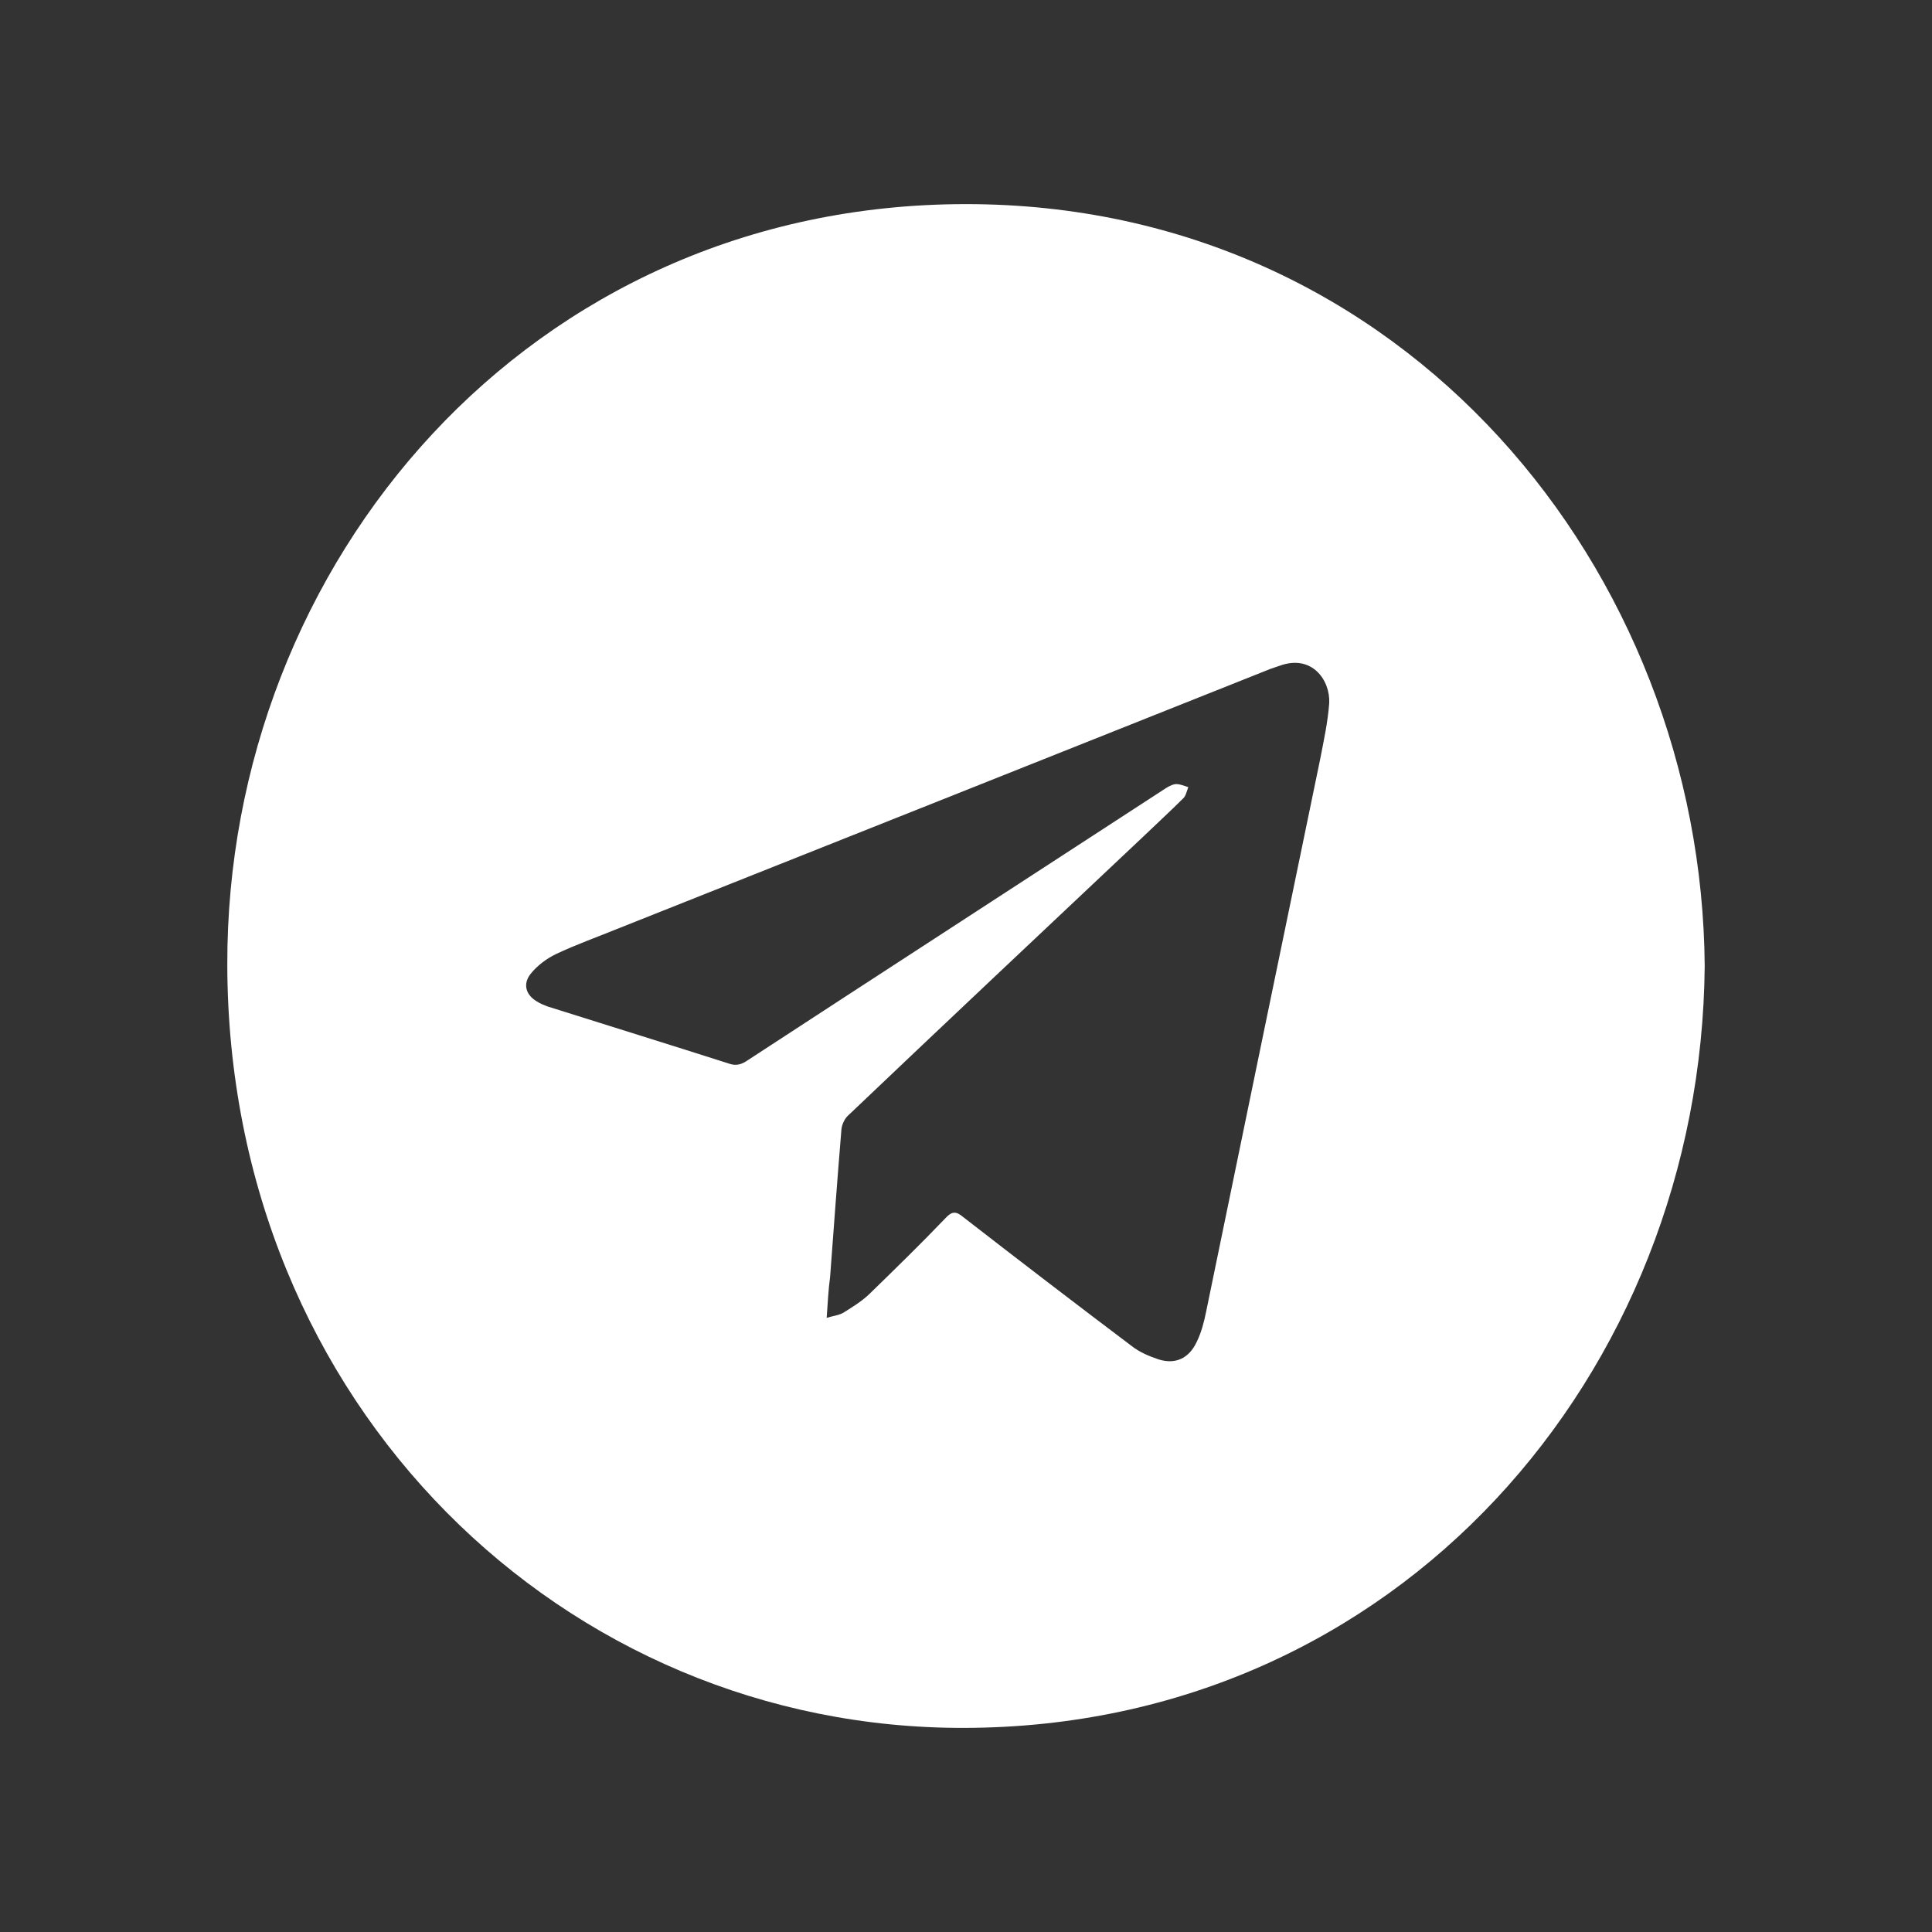 <?xml version="1.0" encoding="utf-8"?>
<!-- Generator: Adobe Illustrator 26.5.0, SVG Export Plug-In . SVG Version: 6.00 Build 0)  -->
<svg version="1.1" id="Layer_1" xmlns="http://www.w3.org/2000/svg" xmlns:xlink="http://www.w3.org/1999/xlink" x="0px" y="0px"
	 viewBox="0 0 85 85" style="enable-background:new 0 0 85 85;" xml:space="preserve">
<rect x="0" y="0" width="85" height="85" fill="#333333" stroke="none"/>
<style type="text/css">
	.st0{clip-path:url(#SVGID_00000070802416838255108450000013980539571480362130_);fill:#FFFFFF;}
</style>
<g>
	<g>
		<defs>
			<rect id="SVGID_1_" x="10" y="8.98" width="65" height="67.05"/>
		</defs>
		<clipPath id="SVGID_00000074407498181159600710000004416886664360519605_">
			<use xlink:href="#SVGID_1_"  style="overflow:visible;"/>
		</clipPath>
		<path style="clip-path:url(#SVGID_00000074407498181159600710000004416886664360519605_);fill:#FFFFFF;" d="M36.37,57.98
			c0.29-0.09,0.54-0.11,0.74-0.23c0.4-0.25,0.81-0.5,1.15-0.83c1.13-1.1,2.25-2.19,3.34-3.33c0.27-0.29,0.45-0.32,0.77-0.05
			c2.46,1.91,4.94,3.81,7.42,5.68c0.34,0.27,0.77,0.45,1.19,0.59c0.74,0.23,1.33-0.05,1.67-0.77c0.2-0.41,0.32-0.86,0.41-1.31
			c1.67-8.11,3.34-16.21,5.02-24.32c0.16-0.83,0.34-1.64,0.4-2.48c0.05-0.99-0.75-2.16-2.18-1.64c-0.14,0.05-0.27,0.09-0.41,0.14
			c-9.55,3.81-19.09,7.6-28.64,11.4c-0.93,0.38-1.89,0.72-2.8,1.15c-0.41,0.2-0.81,0.5-1.1,0.86c-0.36,0.45-0.22,0.93,0.27,1.22
			c0.14,0.09,0.31,0.16,0.47,0.22c2.66,0.84,5.34,1.67,8,2.52c0.27,0.09,0.49,0.05,0.74-0.11c6.11-3.99,12.24-7.96,18.35-11.94
			c0.16-0.11,0.34-0.22,0.52-0.25c0.18-0.02,0.38,0.07,0.58,0.13c-0.07,0.18-0.11,0.4-0.23,0.5c-0.54,0.54-1.11,1.06-1.67,1.6
			c-4.37,4.12-8.74,8.23-13.09,12.37c-0.14,0.14-0.25,0.38-0.27,0.58c-0.18,2.18-0.34,4.35-0.5,6.51
			C36.44,56.77,36.42,57.33,36.37,57.98 M75,42.5c-0.16,17.92-13.5,33.47-32.55,33.52C24.85,76.08,10.04,61.84,10,42.45
			C9.96,24.79,23.27,8.98,42.5,8.98C61.84,8.98,74.87,25.15,75,42.5"/>
	</g>
</g>
</svg>
